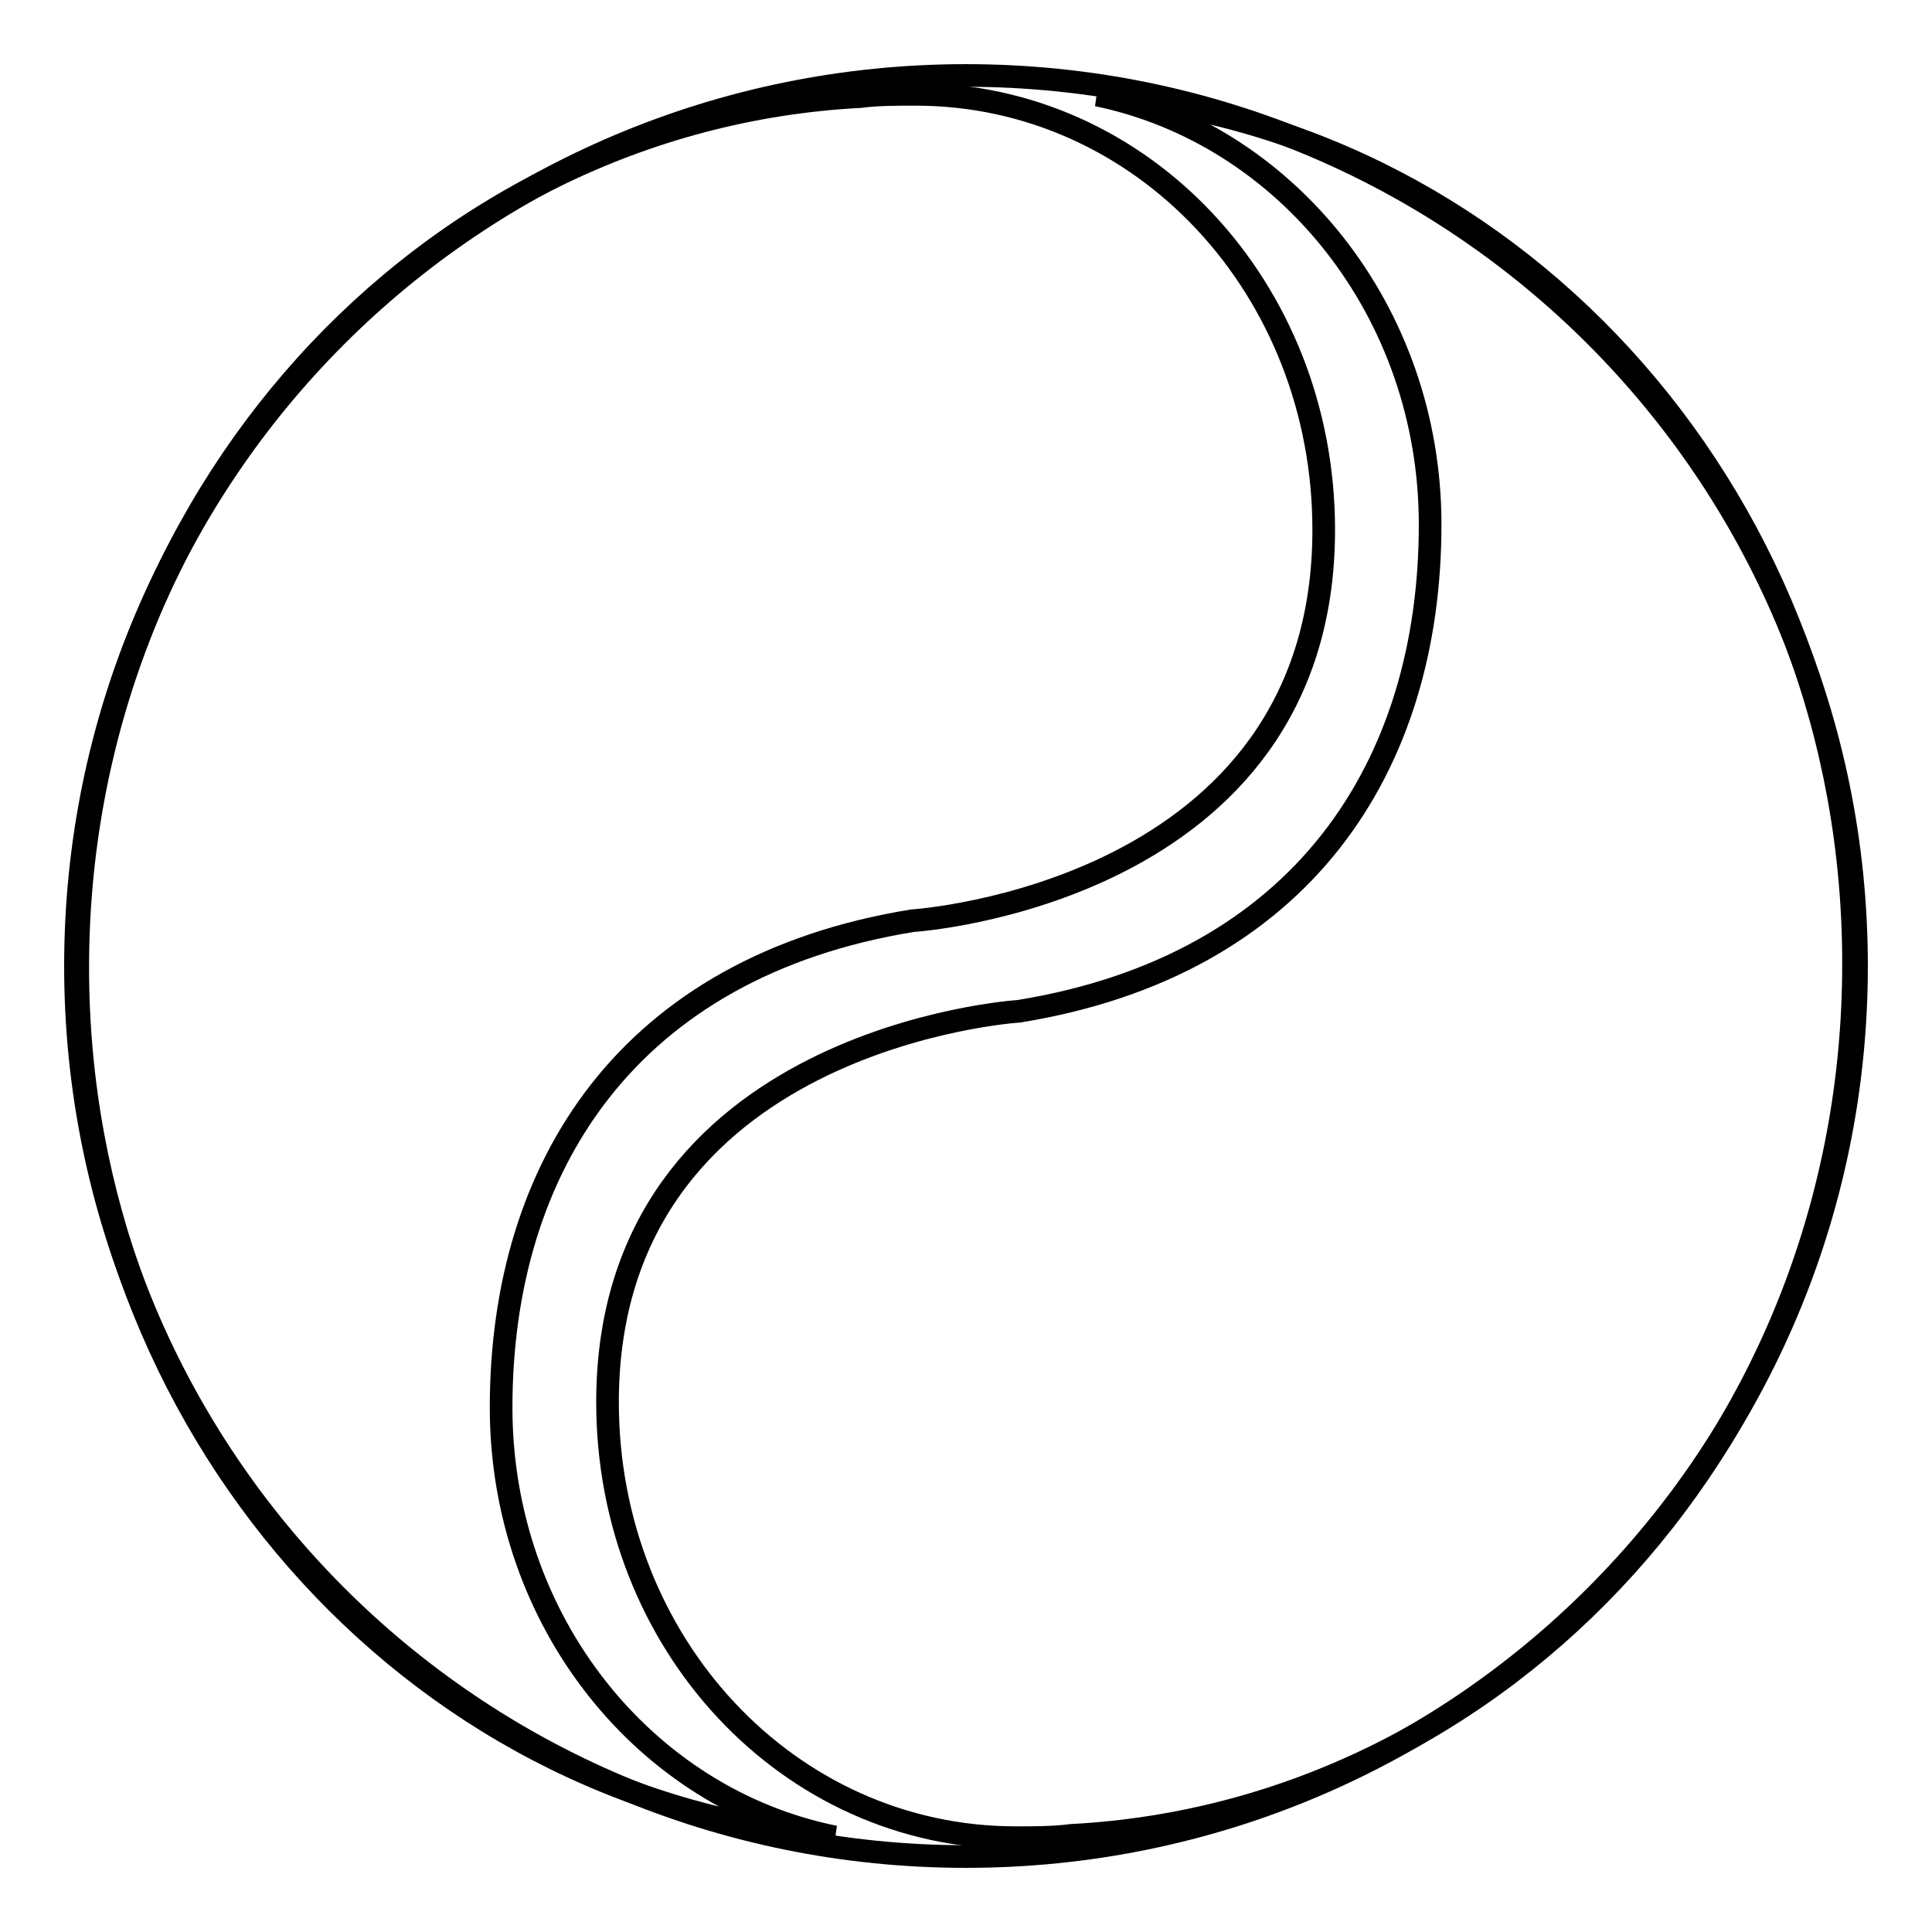 <?xml version="1.0" encoding="utf-8"?>
<!-- Svg Vector Icons : http://www.onlinewebfonts.com/icon -->
<!DOCTYPE svg PUBLIC "-//W3C//DTD SVG 1.1//EN" "http://www.w3.org/Graphics/SVG/1.1/DTD/svg11.dtd">
<svg version="1.1" xmlns="http://www.w3.org/2000/svg" xmlns:xlink="http://www.w3.org/1999/xlink" x="0px" y="0px" viewBox="0 0 256 256" enable-background="new 0 0 256 256" xml:space="preserve">
<g><g><path stroke-width="3" fill-opacity="0" stroke="#000000"  d="M66.4,186.5c0-32,16.9-58.4,54.5-64.5c0.1,0,54.5-3.5,54.5-51.8c0-32-24-57.7-54.1-57.7c-2.4,0-5.1,0-7.3,0.3c-57.7,3-103.7,53.5-103.7,115.4c0,60.7,44.2,110.4,100.3,115.2C85.4,238.3,66.4,214.8,66.4,186.5z"/><path stroke-width="3" fill-opacity="0" stroke="#000000"  d="M145.4,12.6c25.1,5.2,44.1,28.7,44.1,56.9c0,32-16.9,58.4-54.5,64.5c-0.1,0-54.5,3.5-54.5,51.8c0,32,24,57.7,54.1,57.7c2.4,0,5.1,0,7.3-0.3c57.7-3,103.7-53.5,103.7-115.4C245.7,67,201.6,17.3,145.4,12.6z"/><path stroke-width="3" fill-opacity="0" stroke="#000000"  d="M10,128c0,65.2,52.8,118,118,118c65.2,0,118-52.8,118-118c0-65.2-52.8-118-118-118C62.8,10,10,62.8,10,128L10,128z"/></g></g>
</svg>